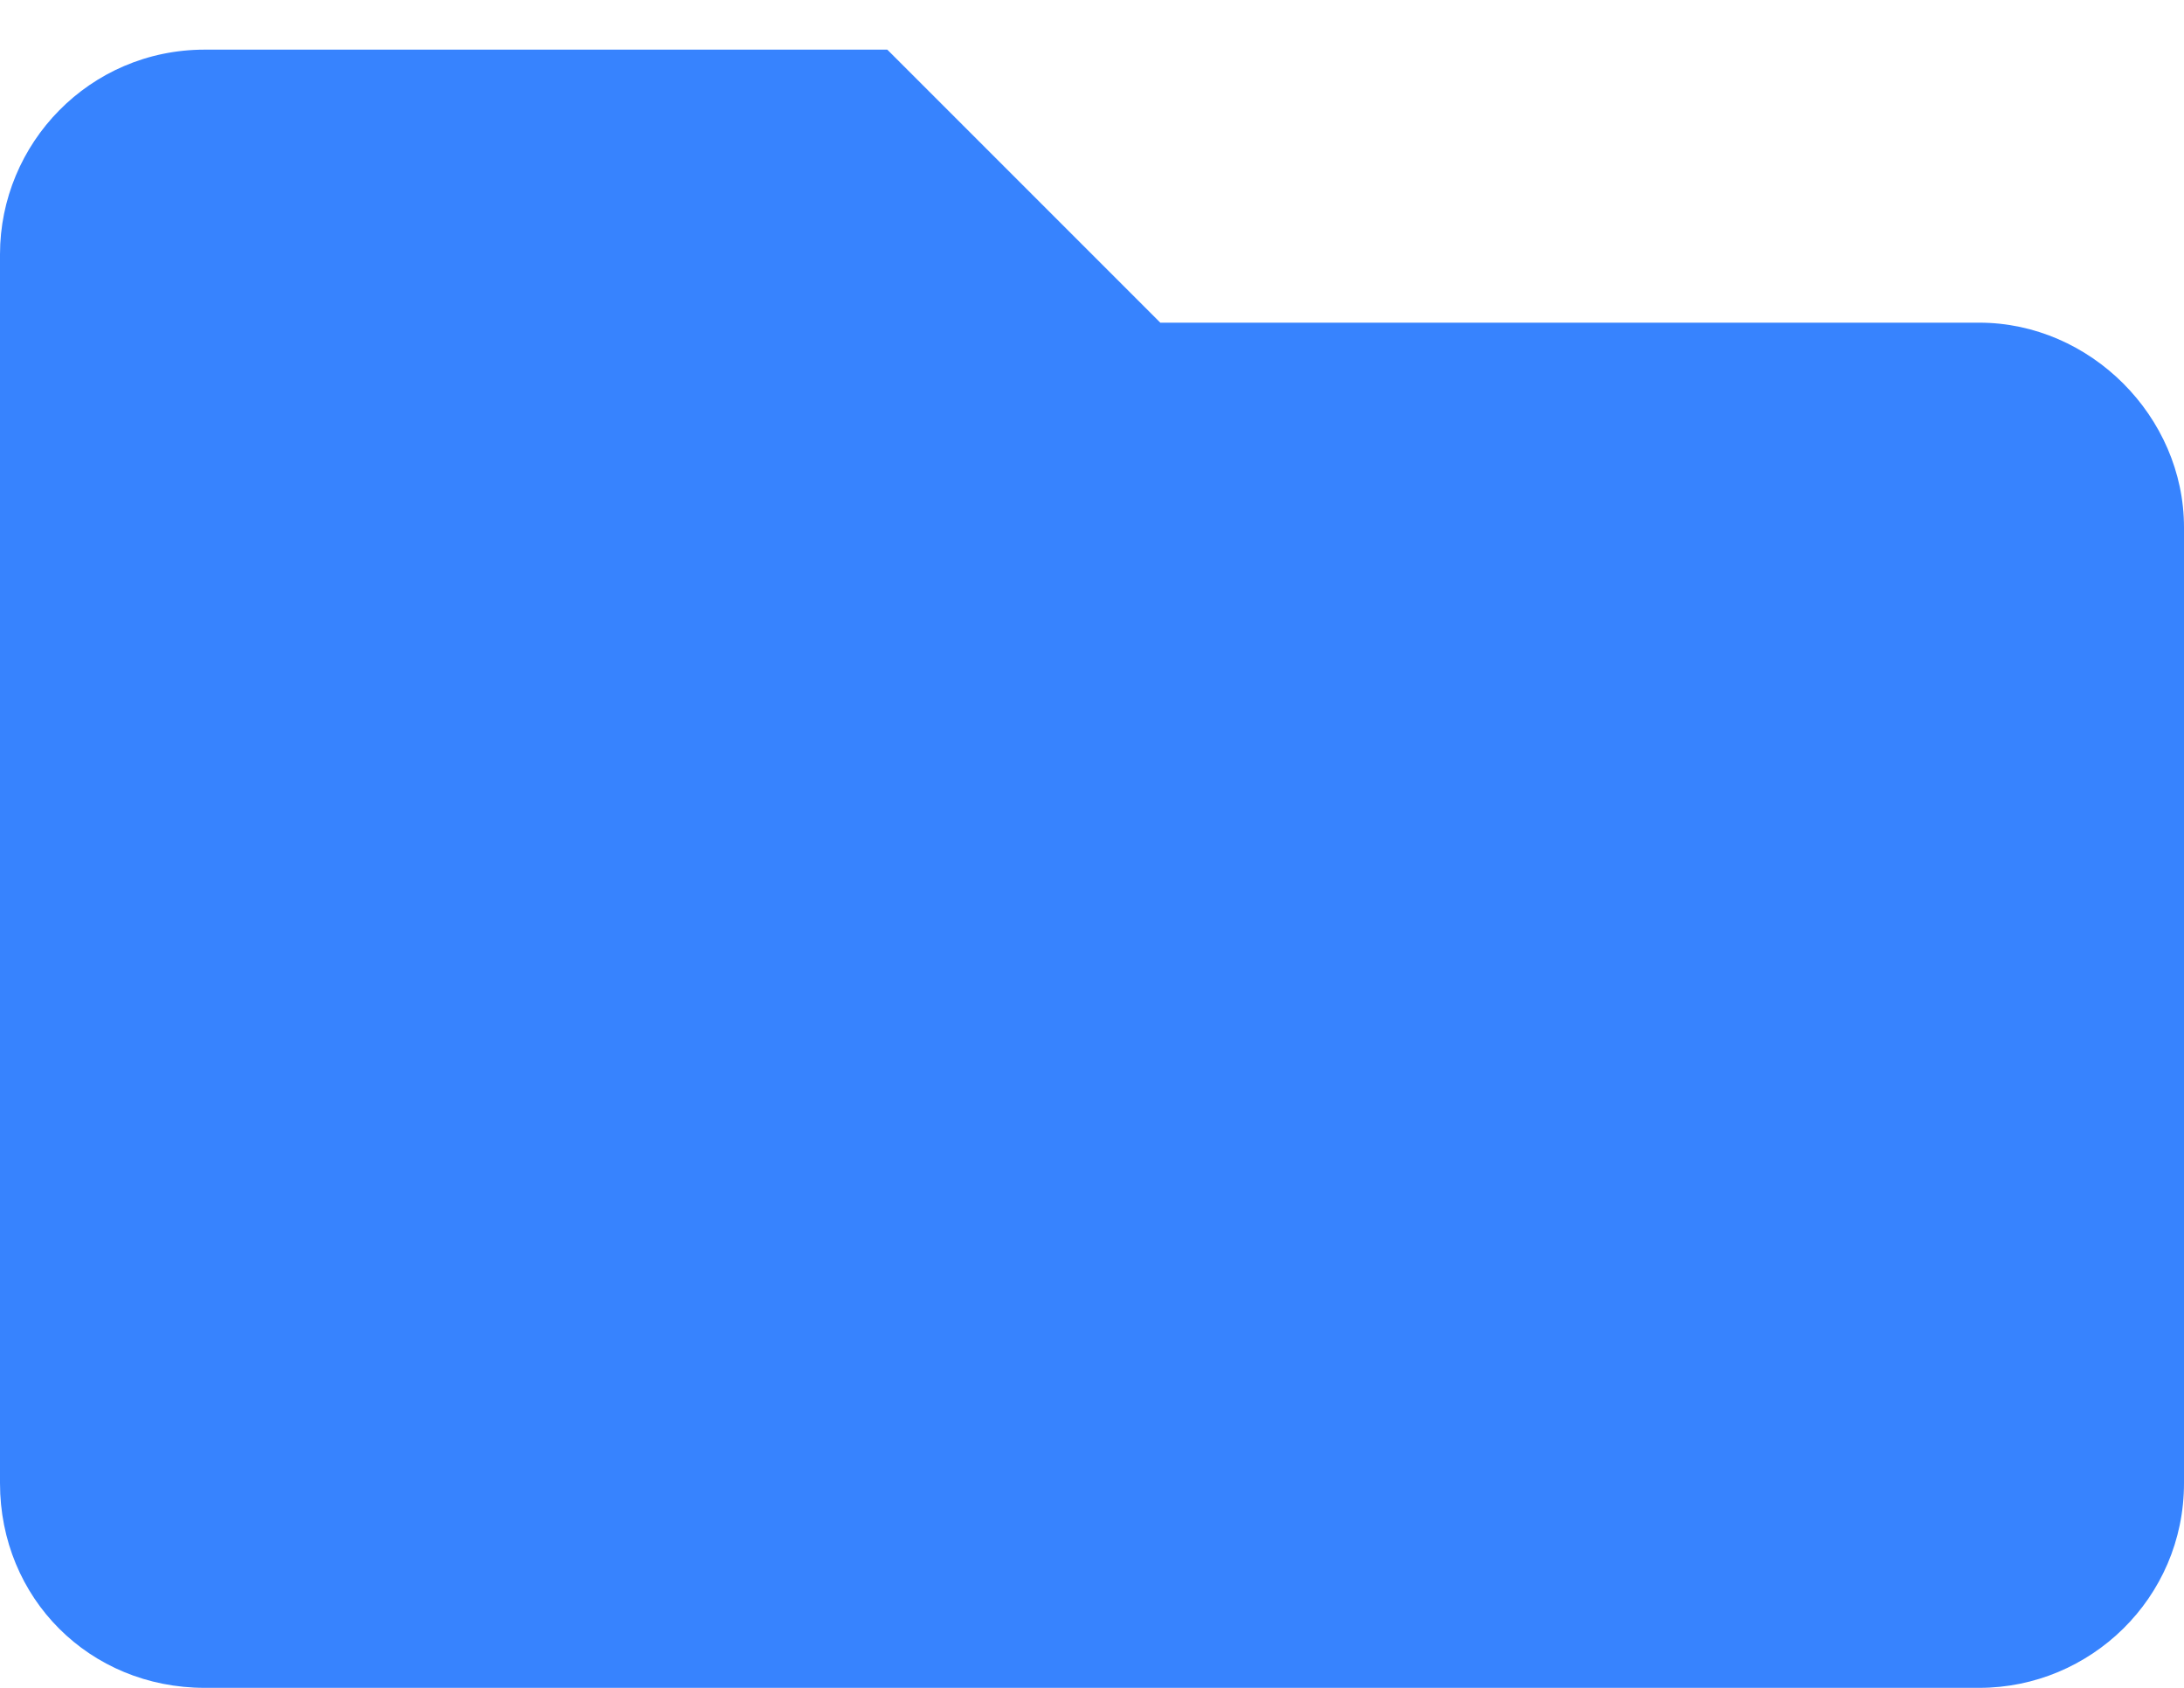 <?xml version="1.0" encoding="UTF-8"?> <svg xmlns="http://www.w3.org/2000/svg" width="22" height="17" viewBox="0 0 22 17" fill="none"><path d="M19.938 3.25C21.055 3.25 22 4.195 22 5.312V14.938C22 16.098 21.055 17 19.938 17H2.062C0.902 17 0 16.098 0 14.938V2.562C0 1.445 0.902 0.5 2.062 0.5H8.938L11.688 3.25H19.938Z" fill="#3783FE"></path></svg> 